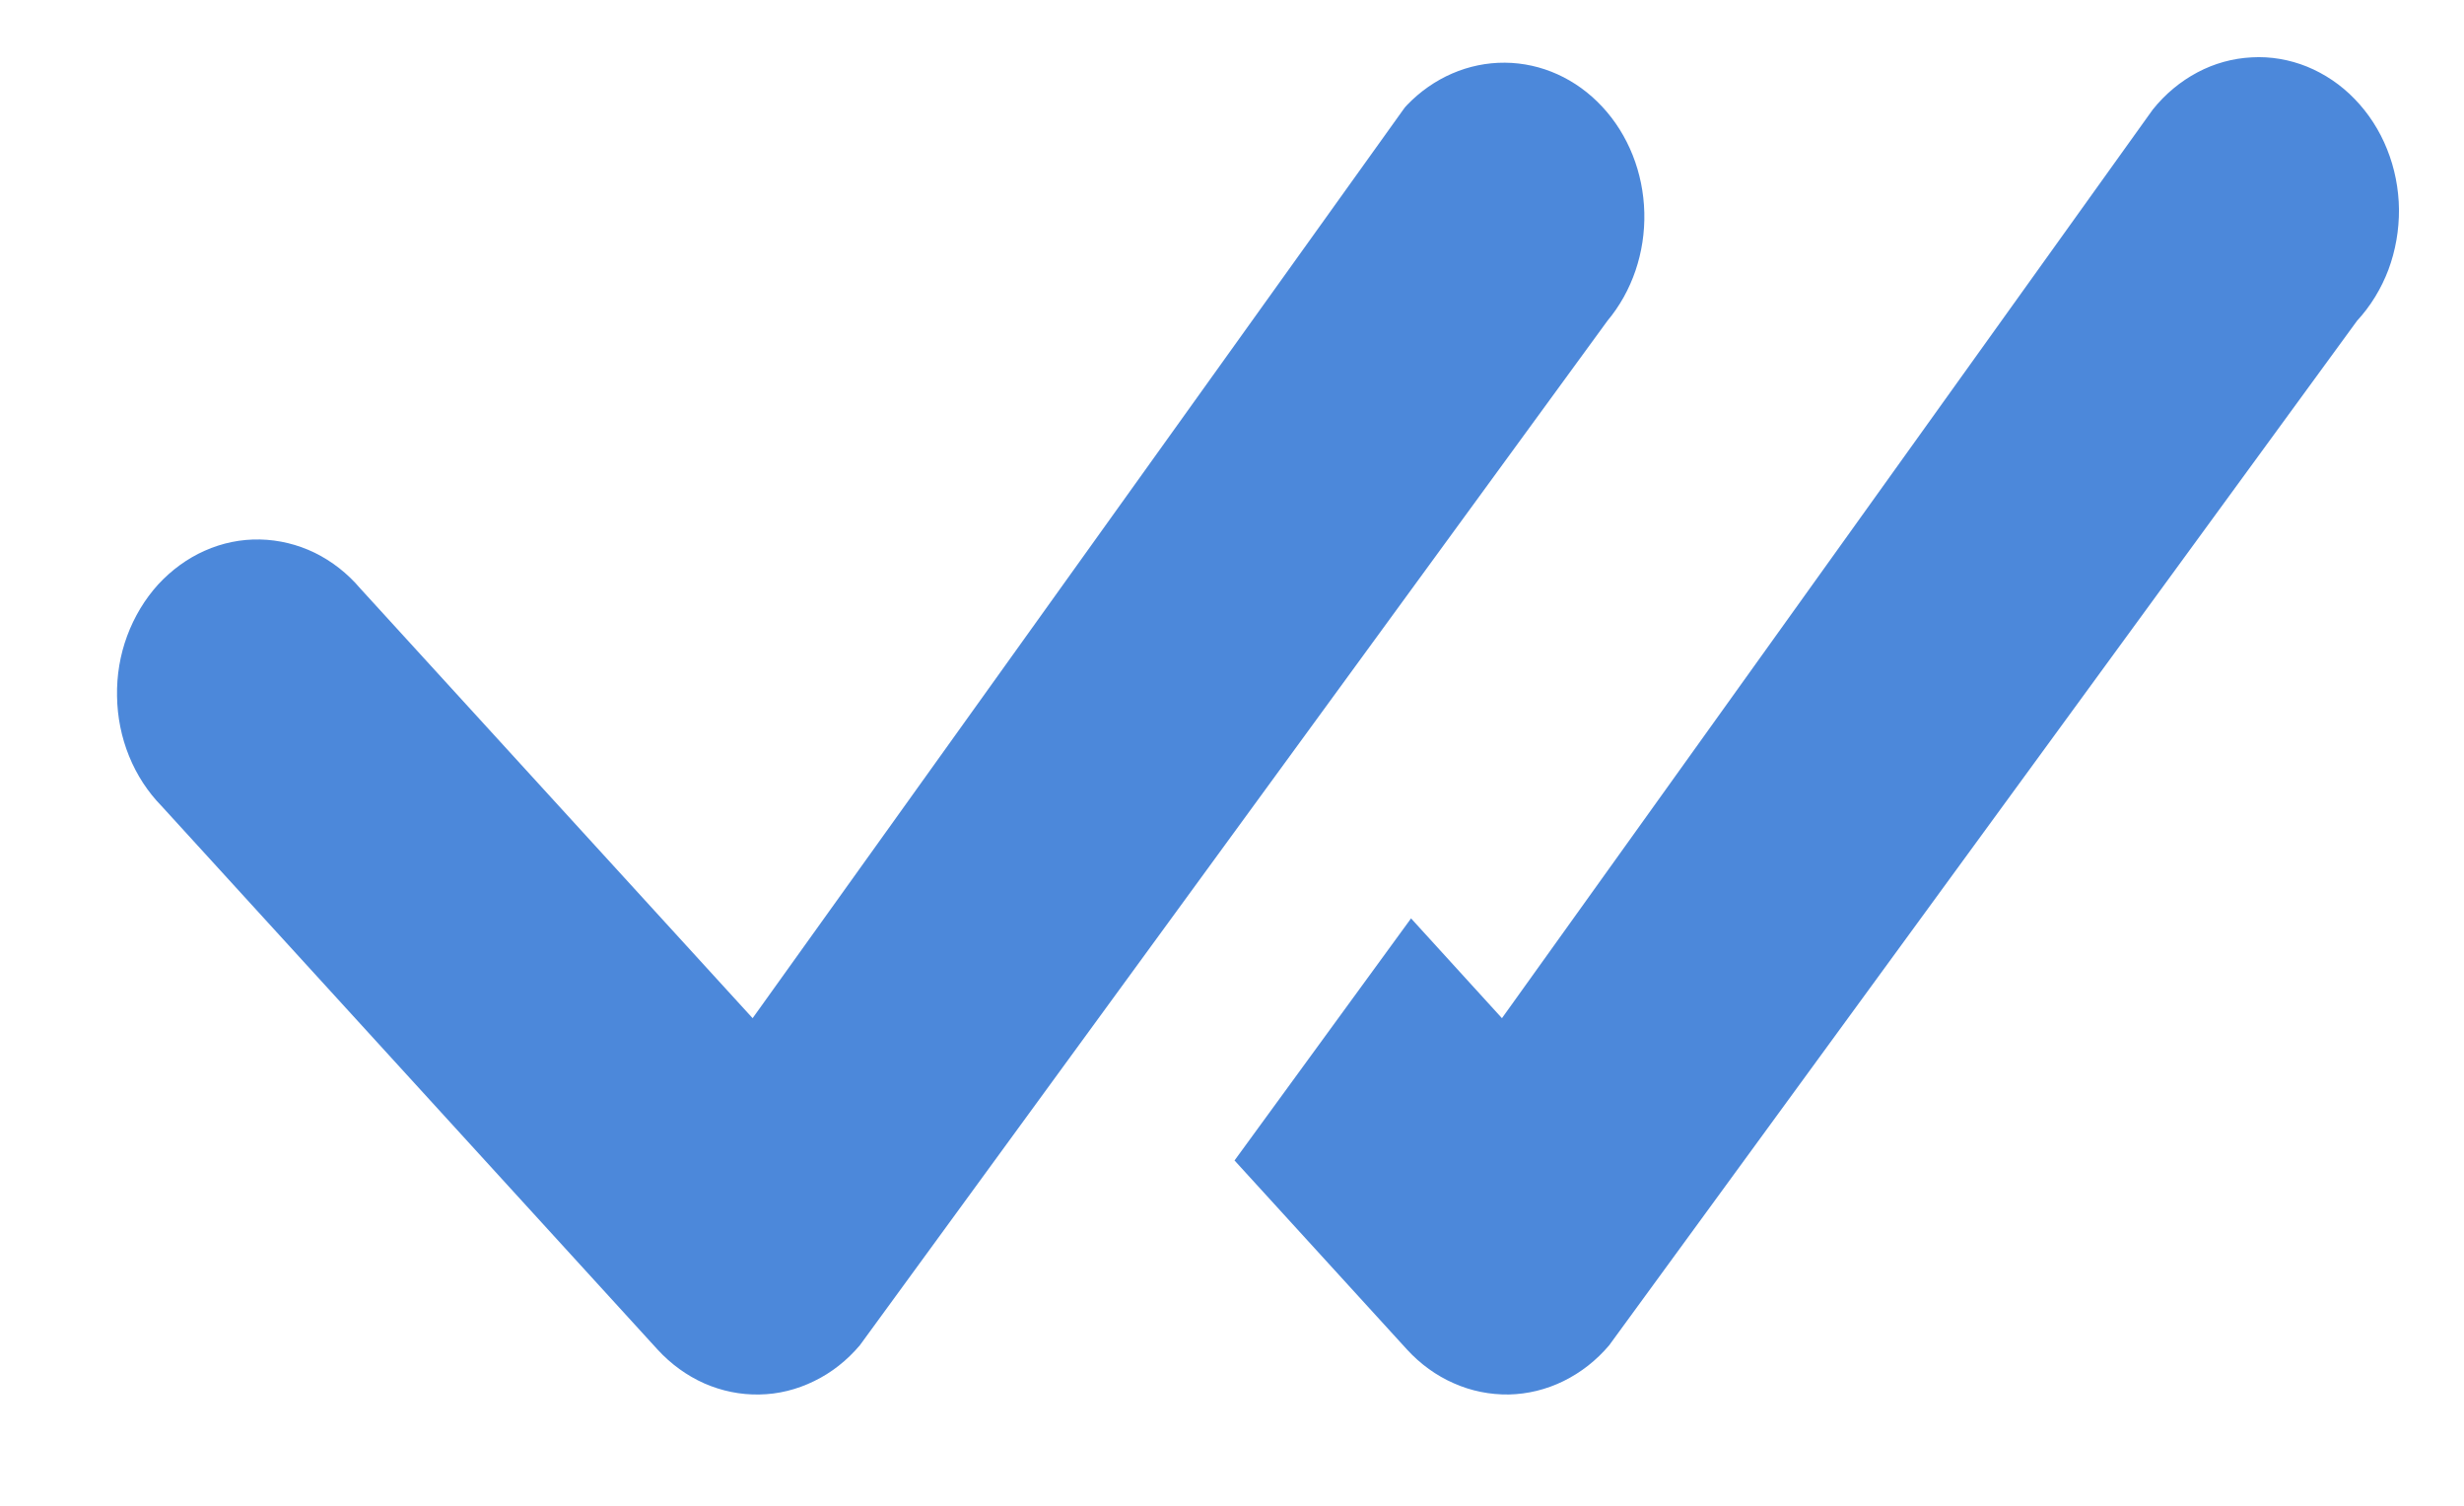 <?xml version="1.0" encoding="UTF-8"?> <svg xmlns="http://www.w3.org/2000/svg" width="18" height="11" viewBox="0 0 18 11" fill="none"><path d="M10.278 0.768C10.471 0.567 10.728 0.456 10.994 0.458C11.26 0.46 11.515 0.575 11.705 0.78C11.895 0.984 12.005 1.261 12.012 1.553C12.019 1.845 11.923 2.128 11.743 2.343L6.281 9.828C6.187 9.939 6.074 10.028 5.948 10.089C5.822 10.151 5.686 10.185 5.548 10.187C5.41 10.19 5.273 10.162 5.145 10.106C5.017 10.049 4.901 9.965 4.803 9.858L1.181 5.889C1.08 5.786 0.999 5.662 0.943 5.524C0.887 5.386 0.857 5.237 0.855 5.086C0.852 4.935 0.877 4.785 0.929 4.645C0.981 4.505 1.058 4.377 1.155 4.27C1.253 4.164 1.369 4.079 1.496 4.023C1.624 3.966 1.761 3.938 1.899 3.941C2.037 3.944 2.173 3.977 2.299 4.038C2.425 4.1 2.538 4.188 2.632 4.299L5.498 7.438L10.251 0.801C10.259 0.789 10.268 0.778 10.278 0.768ZM9.019 8.478L10.278 9.858C10.376 9.965 10.492 10.049 10.62 10.105C10.748 10.162 10.885 10.189 11.023 10.187C11.16 10.184 11.296 10.151 11.422 10.089C11.548 10.027 11.661 9.939 11.755 9.828L17.219 2.343C17.317 2.237 17.395 2.11 17.448 1.97C17.5 1.83 17.526 1.68 17.525 1.529C17.523 1.378 17.494 1.229 17.438 1.09C17.383 0.952 17.302 0.827 17.202 0.724C17.102 0.62 16.983 0.54 16.854 0.487C16.725 0.435 16.587 0.411 16.449 0.419C16.311 0.426 16.176 0.463 16.052 0.529C15.928 0.595 15.817 0.687 15.726 0.801L10.972 7.438L10.308 6.709L9.018 8.478H9.019Z" fill="#4C88DA"></path></svg> 